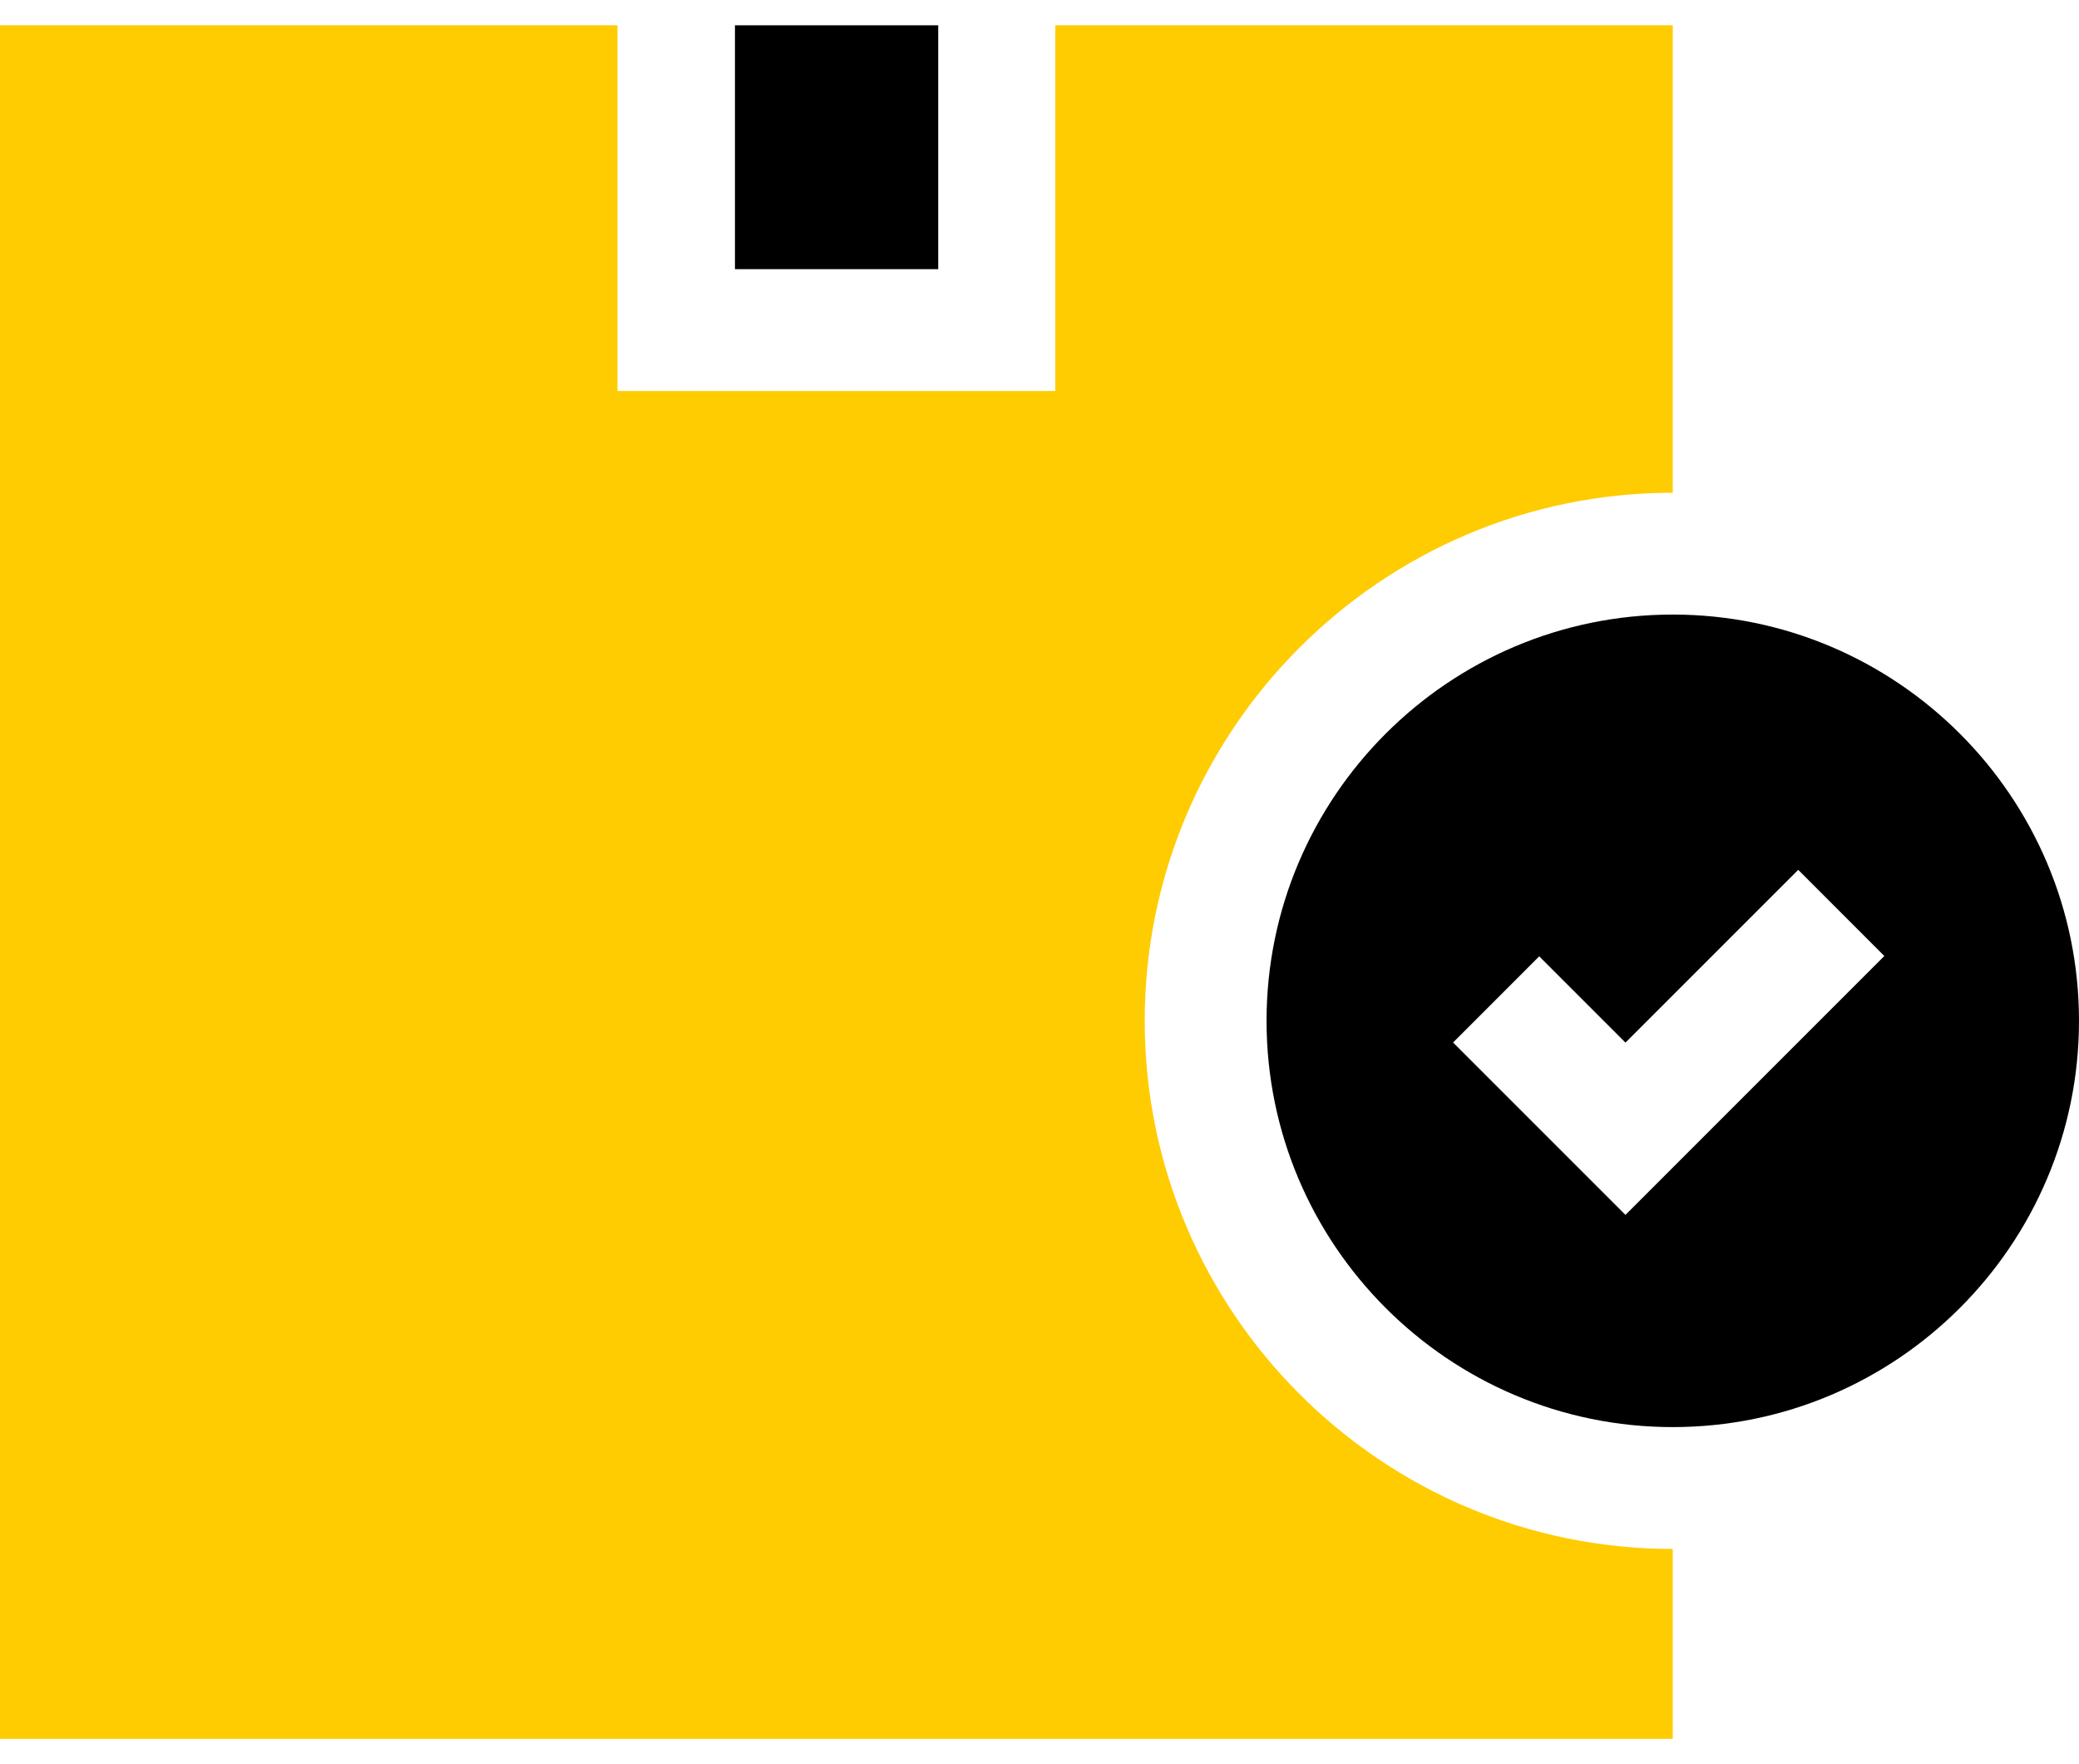 <svg width="66" height="56" viewBox="0 0 66 56" fill="none" xmlns="http://www.w3.org/2000/svg">
<path d="M53.104 15.641V0.803H33.502V12.411H19.602V0.803H0V55.197H53.104V49.168C43.86 49.168 36.34 41.647 36.34 32.404C36.34 23.161 43.86 15.641 53.104 15.641Z" fill="#FECC00"/>
<path d="M29.785 0.803H23.332V8.544H29.785V0.803Z" fill="black"/>
<path d="M53.104 19.508C45.993 19.508 40.208 25.293 40.208 32.404C40.208 39.515 45.993 45.3 53.104 45.3C60.215 45.3 66 39.515 66 32.404C66 25.293 60.215 19.508 53.104 19.508ZM51.602 38.564L46.13 33.092L48.864 30.357L51.602 33.095L57.086 27.611L59.82 30.346L51.602 38.564Z" fill="black"/>
</svg>

